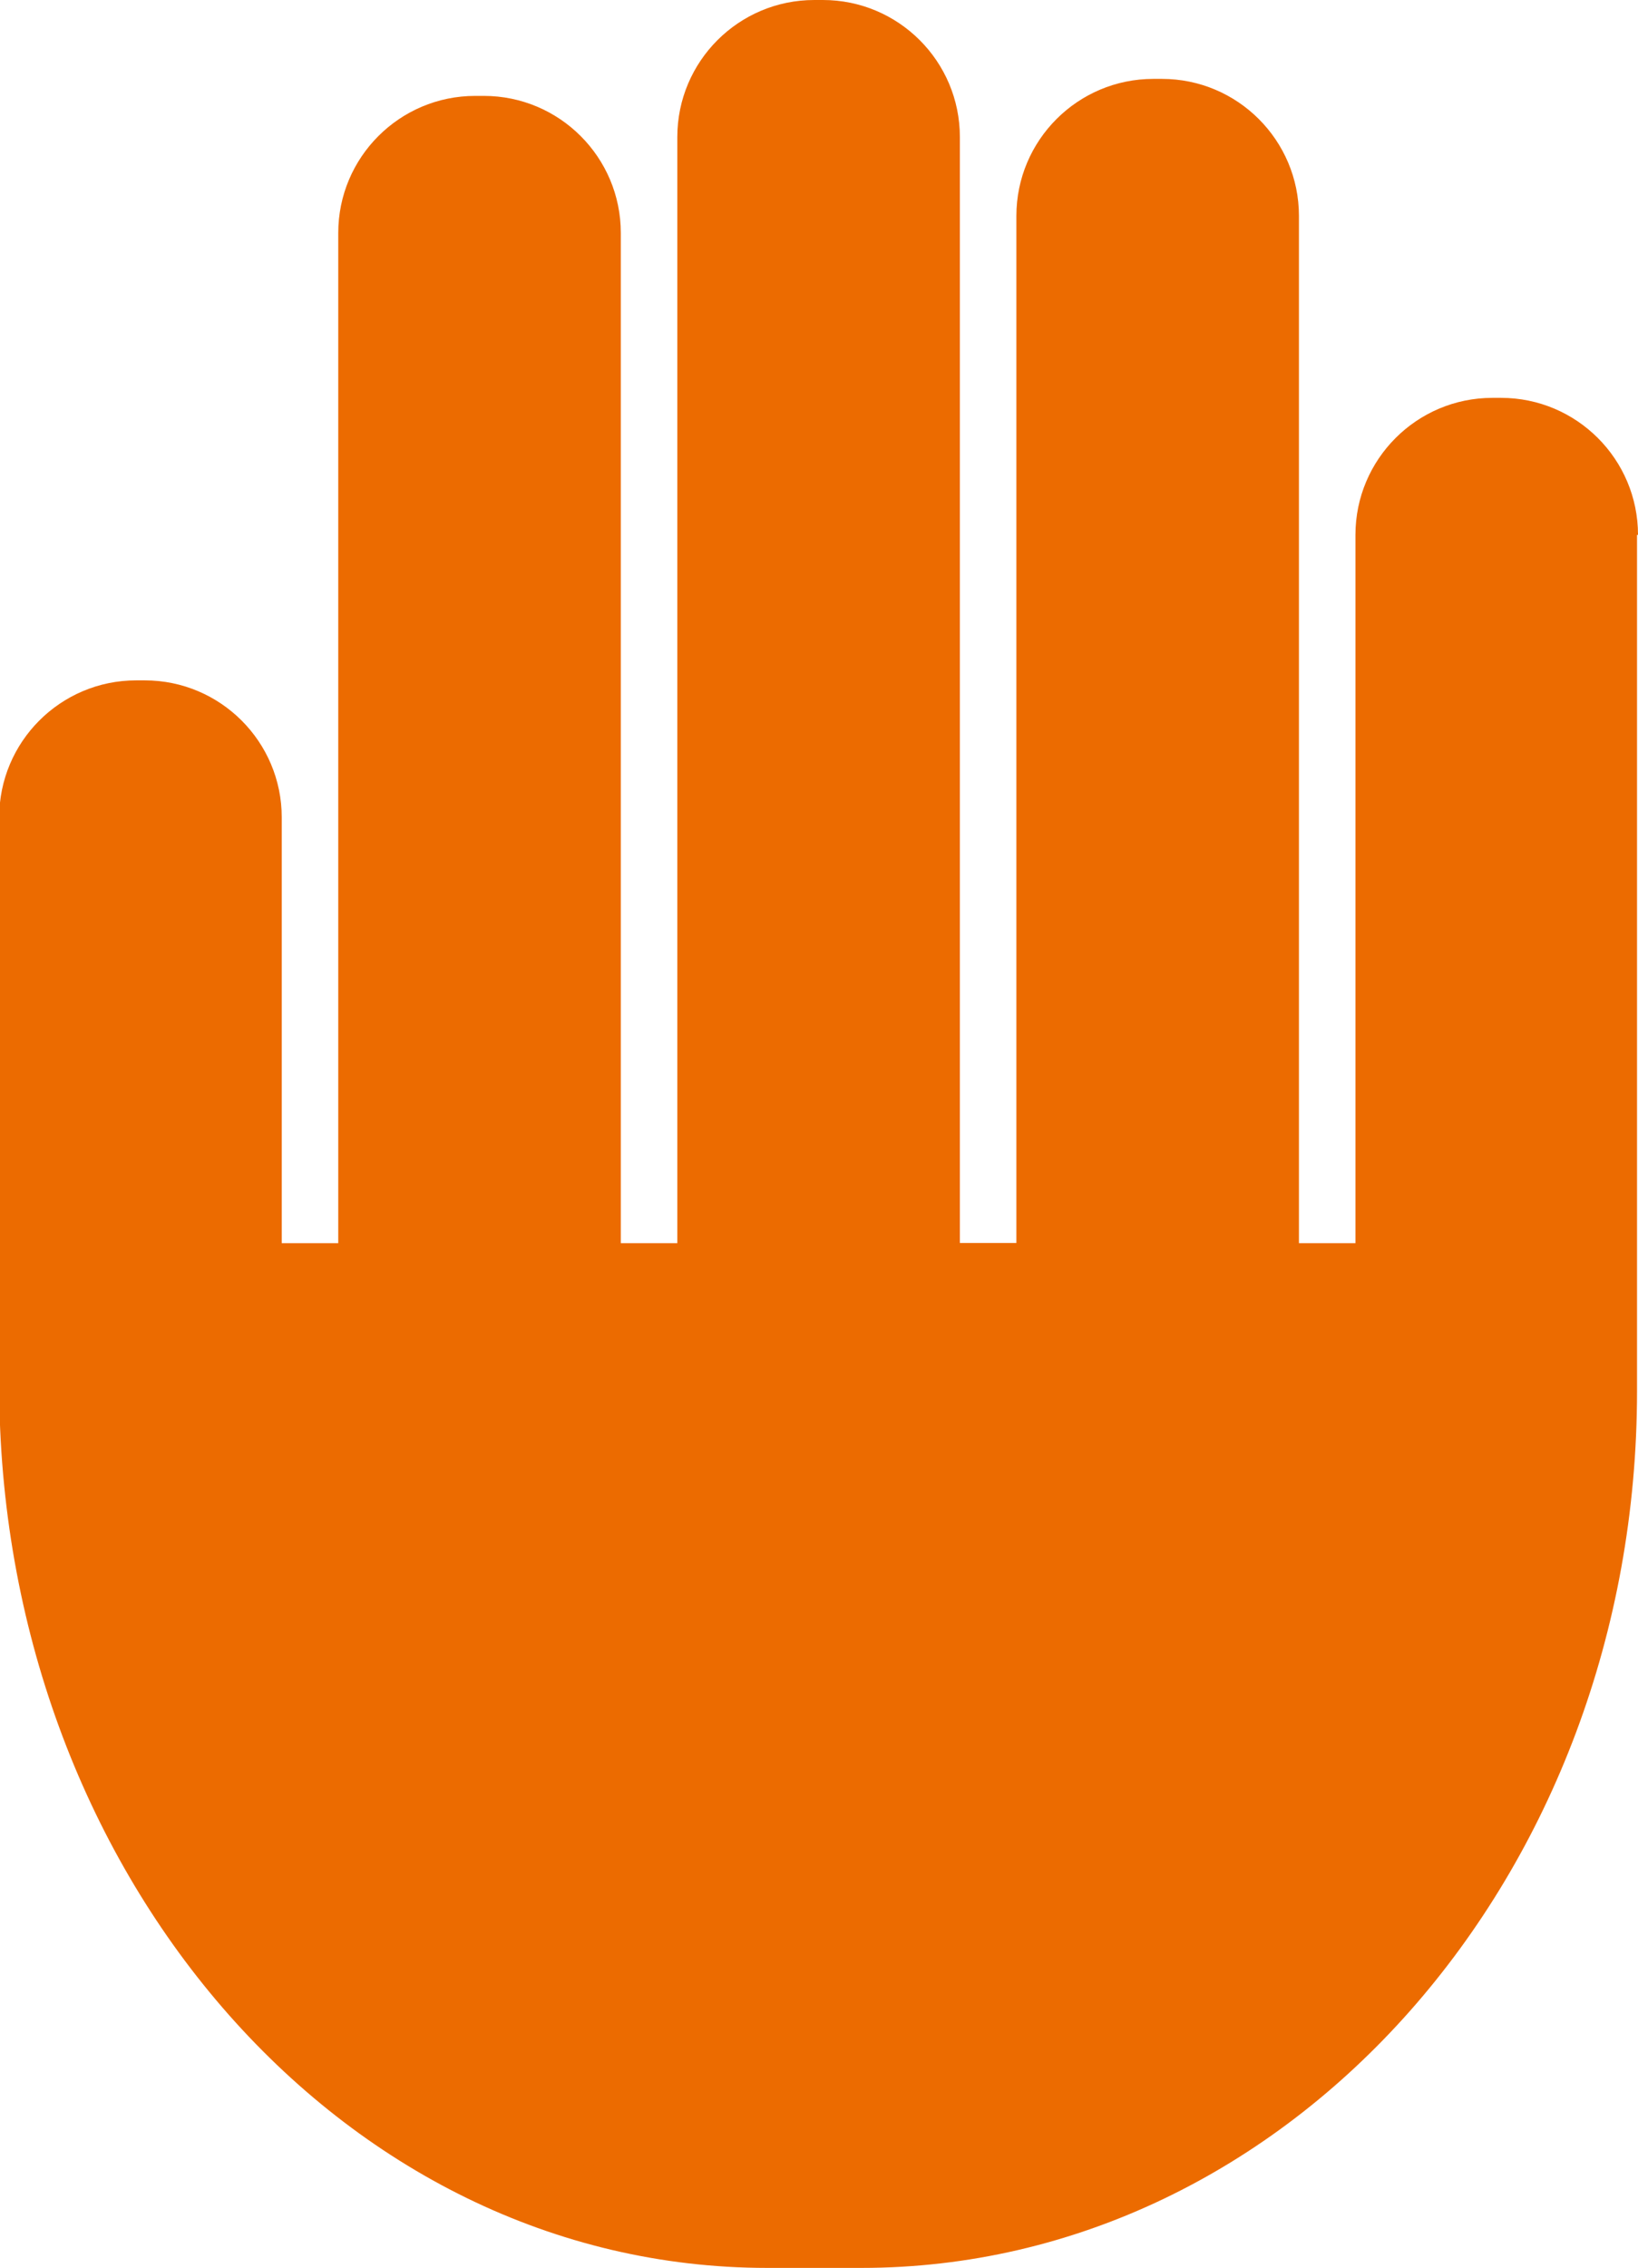 <?xml version="1.0" encoding="UTF-8"?>
<svg id="Artwork" xmlns="http://www.w3.org/2000/svg" viewBox="0 0 101.16 140">
  <defs>
    <style>
      .cls-1 {
        fill: #ec6b00;
      }
    </style>
  </defs>
  <path class="cls-1" d="M101.16,33.02c0-4.67-3.79-8.46-8.46-8.46h-.53c-4.67,0-8.46,3.79-8.46,8.46v43.72h-3.49V13.33c0-4.67-3.79-8.46-8.46-8.46h-.53c-4.67,0-8.46,3.79-8.46,8.46v63.4h-3.49V8.46c0-4.67-3.79-8.46-8.46-8.46h-.53c-4.67,0-8.46,3.79-8.46,8.46v68.28h-3.49V14.38c0-4.67-3.79-8.46-8.46-8.46h-.53c-4.67,0-8.46,3.79-8.46,8.46v62.36h-3.49v-26.28c0-4.67-3.79-8.46-8.46-8.46h-.53c-4.67,0-8.46,3.79-8.46,8.46v35c0,29.9,20.99,54.54,47.44,54.54h5.81c26.46,0,47.9-24.24,47.9-54.13h0c0-.39,0-52.85,0-52.85Z"/>
</svg>